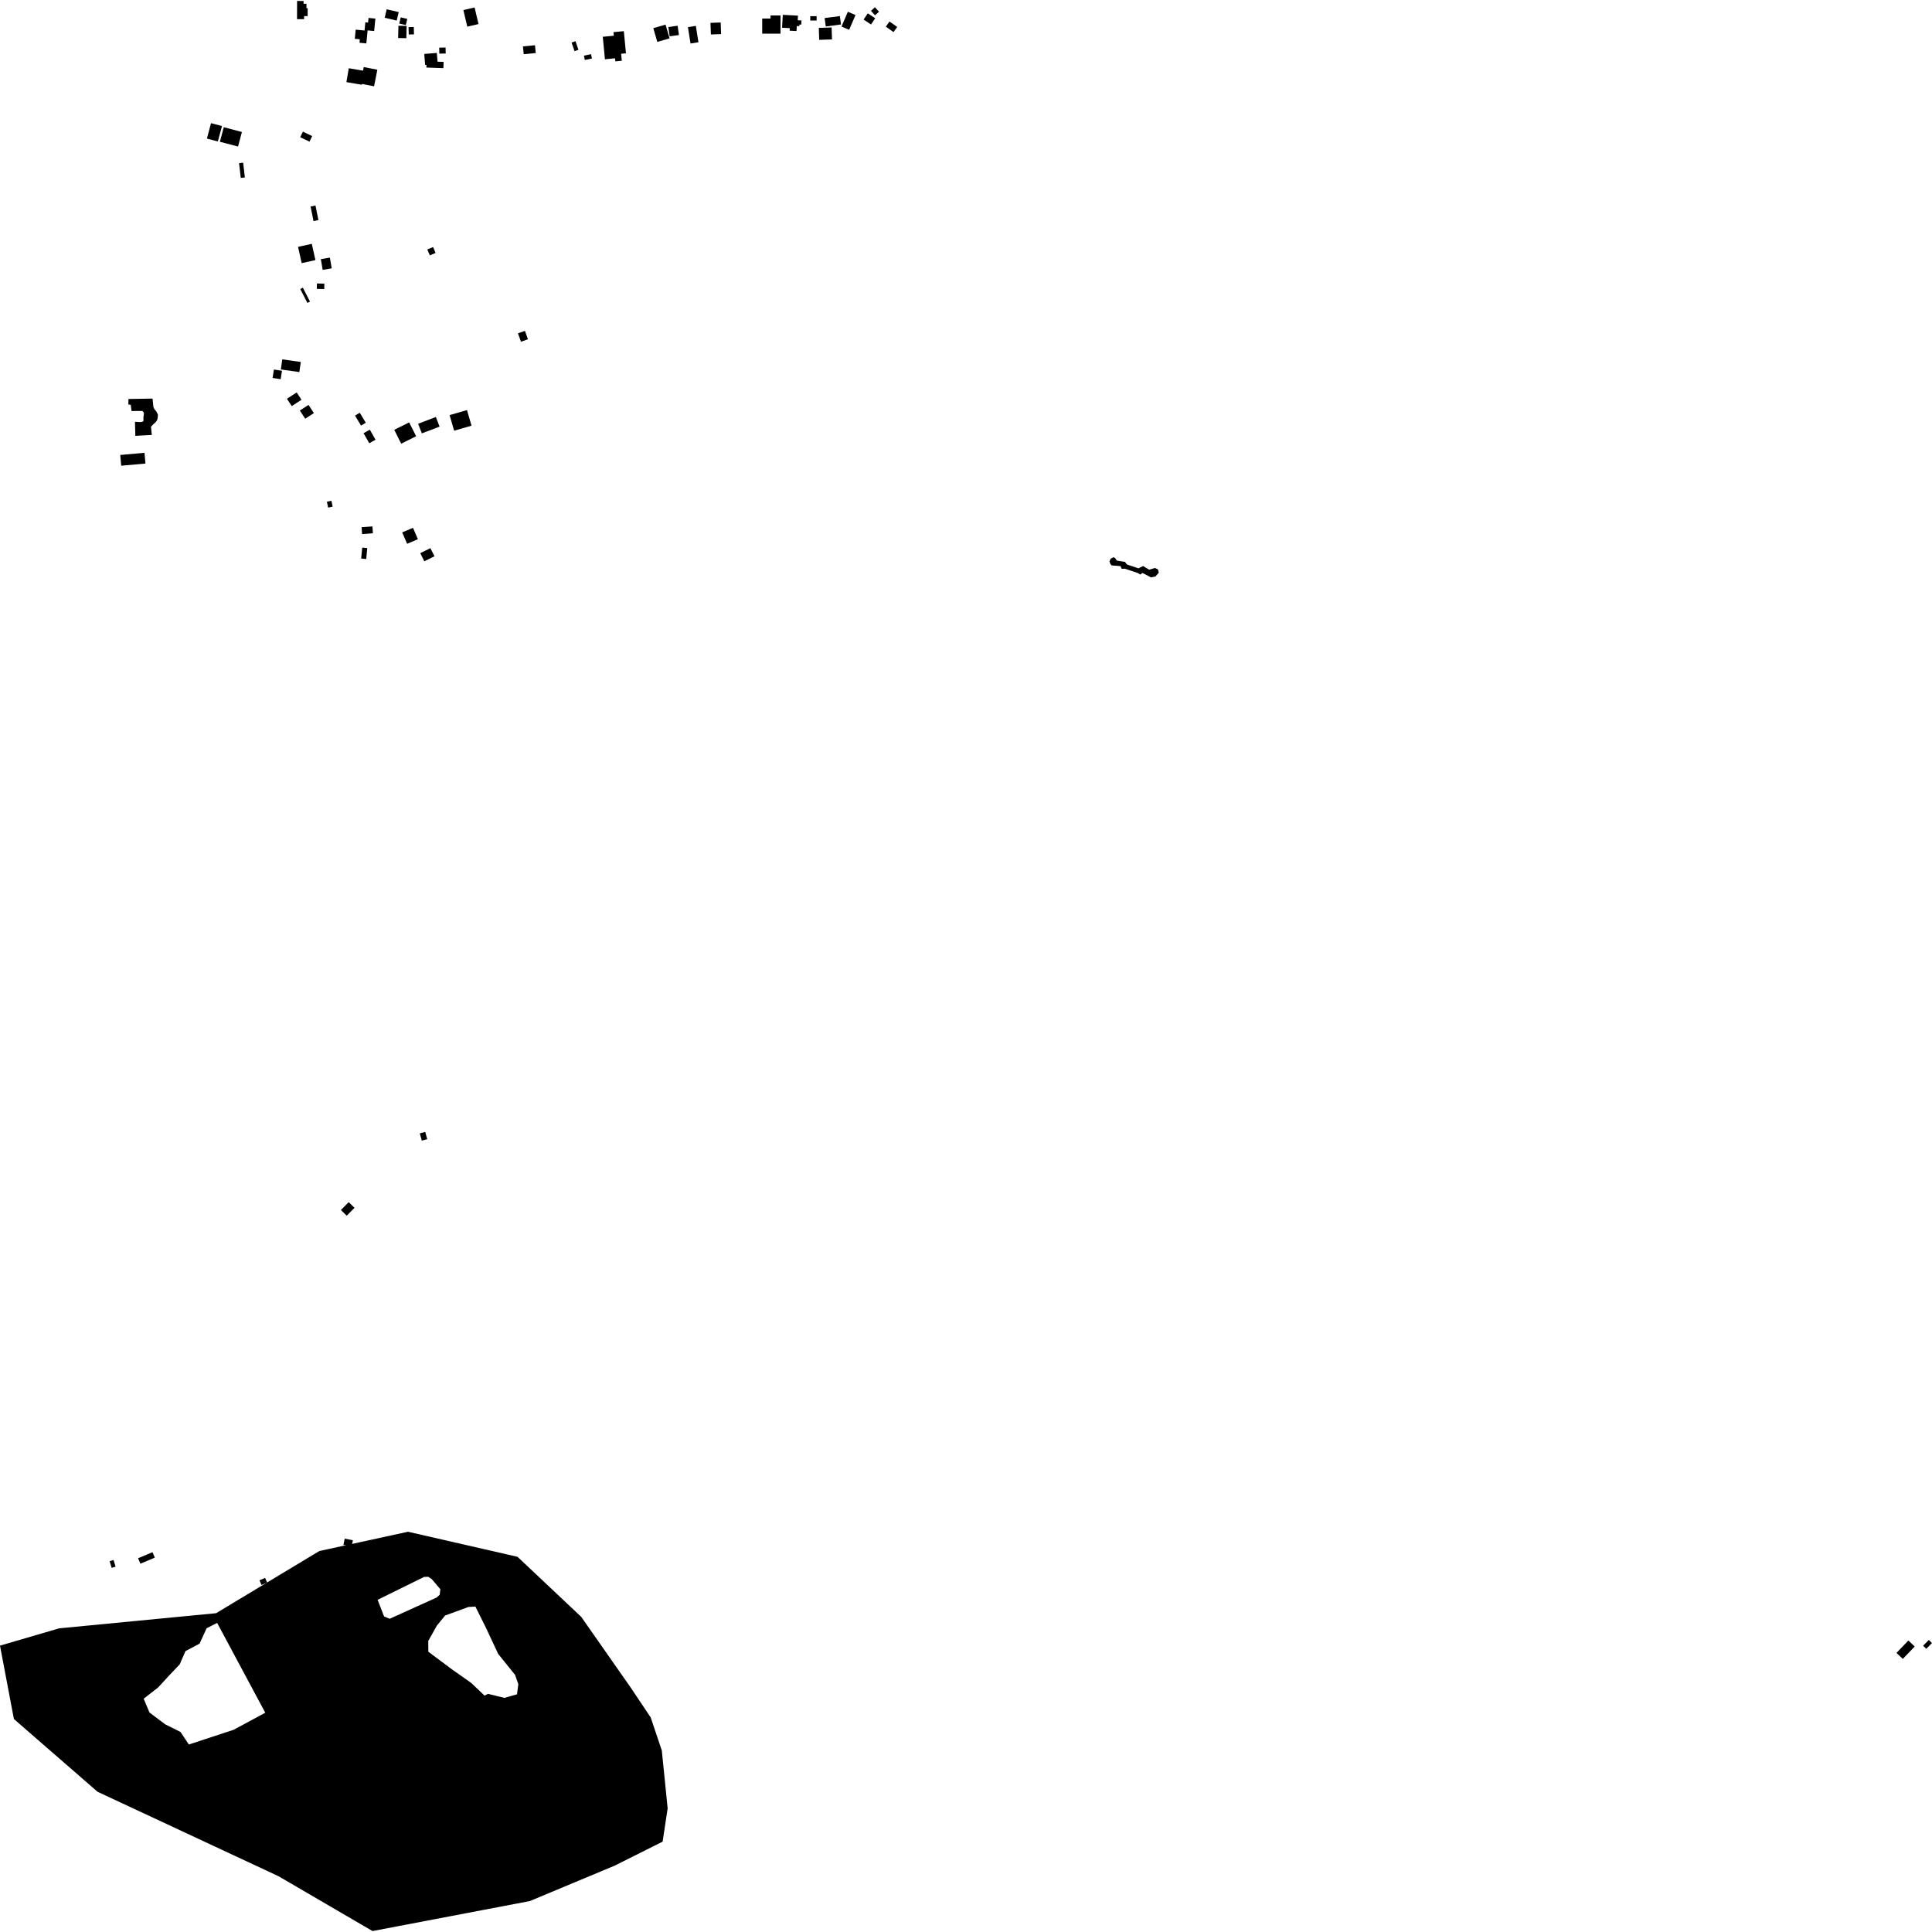 <?xml version="1.0" encoding="utf-8" standalone="no"?>
<!DOCTYPE svg PUBLIC "-//W3C//DTD SVG 1.1//EN"
  "http://www.w3.org/Graphics/SVG/1.1/DTD/svg11.dtd">
<!-- Created with matplotlib (https://matplotlib.org/) -->
<svg height="288pt" version="1.1" viewBox="0 0 288 288" width="288pt" xmlns="http://www.w3.org/2000/svg" xmlns:xlink="http://www.w3.org/1999/xlink">
 <defs>
  <style type="text/css">
*{stroke-linecap:butt;stroke-linejoin:round;}
  </style>
 </defs>
 <g id="figure_1">
  <g id="patch_1">
   <path d="M 0 288 
L 288 288 
L 288 0 
L 0 0 
z
" style="fill:none;opacity:0;"/>
  </g>
  <g id="axes_1">
   <g id="PatchCollection_1">
    <path clip-path="url(#pae1edc1c19)" d="M 42.61 252.002 
L 44.006 254.406 
L 47.137 252.609 
L 47.341 252.961 
L 49.914 251.485 
L 49.707 251.131 
L 50.962 250.413 
L 49.565 248.011 
L 42.61 252.002 
"/>
    <path clip-path="url(#pae1edc1c19)" d="M 50.865 250.885 
L 52.511 253.854 
L 53.74 253.182 
L 52.094 250.211 
L 50.865 250.885 
"/>
    <path clip-path="url(#pae1edc1c19)" d="M 46.379 258.842 
L 48.562 262.677 
L 57.596 257.6 
L 55.413 253.765 
L 46.379 258.842 
"/>
    <path clip-path="url(#pae1edc1c19)" d="M 49.039 265.27 
L 51.489 263.968 
L 52.502 265.849 
L 50.052 267.151 
L 49.039 265.27 
"/>
    <path clip-path="url(#pae1edc1c19)" d="M 50.597 267.962 
L 51.594 269.945 
L 54.046 268.728 
L 53.049 266.745 
L 50.597 267.962 
"/>
    <path clip-path="url(#pae1edc1c19)" d="M 52.099 270.723 
L 53.147 272.747 
L 55.649 271.468 
L 54.601 269.444 
L 52.099 270.723 
"/>
    <path clip-path="url(#pae1edc1c19)" d="M 56.084 272.165 
L 53.666 273.5 
L 54.793 275.514 
L 57.211 274.18 
L 56.084 272.165 
"/>
    <path clip-path="url(#pae1edc1c19)" d="M 55.709 266.64 
L 56.748 269.411 
L 60.679 267.955 
L 61.642 270.523 
L 64.103 269.61 
L 62.504 265.346 
L 60.389 266.129 
L 59.986 265.056 
L 55.709 266.64 
"/>
    <path clip-path="url(#pae1edc1c19)" d="M 64.766 266.707 
L 65.004 269.668 
L 70.229 269.252 
L 69.992 266.294 
L 64.766 266.707 
"/>
    <path clip-path="url(#pae1edc1c19)" d="M 59.618 274.782 
L 57.667 279.257 
L 60.808 280.609 
L 62.758 276.132 
L 59.618 274.782 
"/>
    <path clip-path="url(#pae1edc1c19)" d="M 67.553 275.284 
L 68.16 278.324 
L 74.54 277.067 
L 74.345 276.086 
L 79.465 275.077 
L 78.736 271.419 
L 72.544 272.637 
L 72.863 274.24 
L 67.553 275.284 
"/>
    <path clip-path="url(#pae1edc1c19)" d="M 80.427 270.032 
L 90.864 265.633 
L 91.84 267.922 
L 90.349 268.55 
L 90.57 269.073 
L 87.817 270.235 
L 88.088 270.873 
L 81.9 273.483 
L 80.427 270.032 
"/>
    <path clip-path="url(#pae1edc1c19)" d="M 75.252 264.953 
L 76.394 268.054 
L 80.656 266.506 
L 80.984 267.396 
L 85.968 265.585 
L 84.738 262.24 
L 80.256 263.87 
L 80.018 263.221 
L 75.252 264.953 
"/>
    <path clip-path="url(#pae1edc1c19)" d="M 86.437 263.182 
L 88.837 262.323 
L 90.018 265.581 
L 87.618 266.44 
L 86.437 263.182 
"/>
    <path clip-path="url(#pae1edc1c19)" d="M 17.811 261.95 
L 20.587 265.574 
L 22.003 264.502 
L 19.227 260.879 
L 17.811 261.95 
"/>
    <path clip-path="url(#pae1edc1c19)" d="M 166.476 83.568 
L 166.252 83.199 
L 165.979 83.067 
L 165.556 83.291 
L 165.391 83.697 
L 165.512 84.065 
L 165.701 84.284 
L 167.026 84.39 
L 167.216 84.793 
L 167.691 84.773 
L 169.633 85.429 
L 169.974 85.646 
L 170.311 85.407 
L 171.572 86.071 
L 172.234 85.946 
L 172.737 85.367 
L 172.615 84.88 
L 172.17 84.666 
L 171.308 84.925 
L 170.403 84.378 
L 169.71 84.721 
L 167.992 84.145 
L 167.7 83.76 
L 166.476 83.568 
"/>
    <path clip-path="url(#pae1edc1c19)" d="M 33.357 18.965 
L 36.061 19.677 
L 35.483 21.845 
L 32.779 21.132 
L 33.357 18.965 
"/>
    <path clip-path="url(#pae1edc1c19)" d="M 107.431 3.351 
L 107.494 5.082 
L 105.972 5.137 
L 105.909 3.407 
L 107.431 3.351 
"/>
    <path clip-path="url(#pae1edc1c19)" d="M 102.547 4.046 
L 102.937 6.486 
L 104.117 6.299 
L 103.727 3.859 
L 102.547 4.046 
"/>
    <path clip-path="url(#pae1edc1c19)" d="M 99.628 4.03 
L 99.823 5.416 
L 101.208 5.223 
L 101.013 3.837 
L 99.628 4.03 
"/>
    <path clip-path="url(#pae1edc1c19)" d="M 97.388 4.195 
L 99.214 3.668 
L 99.812 5.72 
L 97.984 6.246 
L 97.388 4.195 
"/>
    <path clip-path="url(#pae1edc1c19)" d="M 113.622 2.764 
L 113.621 5.012 
L 116.348 5.016 
L 116.351 2.306 
L 114.857 2.305 
L 114.858 2.765 
L 113.622 2.764 
"/>
    <path clip-path="url(#pae1edc1c19)" d="M 116.688 2.213 
L 116.584 4.136 
L 117.731 4.195 
L 117.711 4.573 
L 118.734 4.627 
L 118.774 3.88 
L 119.154 3.901 
L 119.167 3.659 
L 119.441 3.672 
L 119.476 3.05 
L 118.914 3.019 
L 118.952 2.332 
L 116.688 2.213 
"/>
    <path clip-path="url(#pae1edc1c19)" d="M 122.058 4.157 
L 122.118 5.94 
L 124.028 5.875 
L 123.968 4.095 
L 122.058 4.157 
"/>
    <path clip-path="url(#pae1edc1c19)" d="M 122.925 2.694 
L 123.094 3.947 
L 125.368 3.647 
L 125.2 2.392 
L 122.925 2.694 
"/>
    <path clip-path="url(#pae1edc1c19)" d="M 126.391 1.756 
L 125.441 3.958 
L 126.579 4.445 
L 127.53 2.242 
L 126.391 1.756 
"/>
    <path clip-path="url(#pae1edc1c19)" d="M 129.362 1.988 
L 128.738 2.917 
L 129.842 3.649 
L 130.466 2.719 
L 129.362 1.988 
"/>
    <path clip-path="url(#pae1edc1c19)" d="M 132.598 3.208 
L 132.049 3.973 
L 133.192 4.787 
L 133.744 4.02 
L 132.598 3.208 
"/>
    <path clip-path="url(#pae1edc1c19)" d="M 44.276 2.855 
L 45.331 2.858 
L 45.333 2.395 
L 45.858 2.397 
L 45.864 1.223 
L 45.683 1.223 
L 45.687 0.562 
L 45.251 0.561 
L 45.253 0.145 
L 44.287 0.141 
L 44.276 2.855 
"/>
    <path clip-path="url(#pae1edc1c19)" d="M 59.434 1.802 
L 57.642 1.385 
L 57.344 2.649 
L 59.136 3.066 
L 59.434 1.802 
"/>
    <path clip-path="url(#pae1edc1c19)" d="M 55.957 2.772 
L 54.938 2.674 
L 54.868 3.367 
L 54.461 3.327 
L 54.388 4.078 
L 54.341 4.547 
L 53.023 4.42 
L 52.89 5.783 
L 53.637 5.856 
L 53.588 6.373 
L 54.609 6.473 
L 54.771 4.834 
L 54.799 4.531 
L 55.775 4.624 
L 55.957 2.772 
"/>
    <path clip-path="url(#pae1edc1c19)" d="M 44.428 36.8 
L 46.478 36.347 
L 47.021 38.772 
L 44.97 39.223 
L 44.428 36.8 
"/>
    <path clip-path="url(#pae1edc1c19)" d="M 52.923 61.95 
L 53.633 61.529 
L 54.53 63.02 
L 53.82 63.441 
L 52.923 61.95 
"/>
    <path clip-path="url(#pae1edc1c19)" d="M 43.494 60.535 
L 42.774 59.445 
L 44.222 58.501 
L 44.942 59.593 
L 43.494 60.535 
"/>
    <path clip-path="url(#pae1edc1c19)" d="M 77.212 49.692 
L 78.25 49.321 
L 78.701 50.57 
L 77.665 50.941 
L 77.212 49.692 
"/>
    <path clip-path="url(#pae1edc1c19)" d="M 58.768 64.071 
L 60.994 62.965 
L 62.033 65.031 
L 59.806 66.136 
L 58.768 64.071 
"/>
    <path clip-path="url(#pae1edc1c19)" d="M 47.827 38.63 
L 49.175 38.402 
L 49.449 40.002 
L 48.101 40.23 
L 47.827 38.63 
"/>
    <path clip-path="url(#pae1edc1c19)" d="M 67.02 61.877 
L 69.615 61.132 
L 70.291 63.455 
L 67.696 64.202 
L 67.02 61.877 
"/>
    <path clip-path="url(#pae1edc1c19)" d="M 55.514 78.47 
L 55.589 79.498 
L 53.977 79.618 
L 53.902 78.588 
L 55.514 78.47 
"/>
    <path clip-path="url(#pae1edc1c19)" d="M 42.08 53.568 
L 44.84 53.959 
L 44.624 55.464 
L 41.865 55.075 
L 42.08 53.568 
"/>
    <path clip-path="url(#pae1edc1c19)" d="M 64.561 36.828 
L 64.933 37.705 
L 64.071 38.066 
L 63.699 37.189 
L 64.561 36.828 
"/>
    <path clip-path="url(#pae1edc1c19)" d="M 62.882 64.602 
L 62.33 63.168 
L 64.973 62.161 
L 65.527 63.598 
L 62.882 64.602 
"/>
    <path clip-path="url(#pae1edc1c19)" d="M 46.301 30.787 
L 47.031 30.642 
L 47.465 32.808 
L 46.735 32.953 
L 46.301 30.787 
"/>
    <path clip-path="url(#pae1edc1c19)" d="M 55.125 64.051 
L 55.98 65.549 
L 55.05 66.073 
L 54.195 64.576 
L 55.125 64.051 
"/>
    <path clip-path="url(#pae1edc1c19)" d="M 45.99 60.358 
L 46.792 61.58 
L 45.498 62.419 
L 44.696 61.197 
L 45.99 60.358 
"/>
    <path clip-path="url(#pae1edc1c19)" d="M 120.784 2.409 
L 120.784 3.057 
L 121.734 3.054 
L 121.734 2.409 
L 120.784 2.409 
"/>
    <path clip-path="url(#pae1edc1c19)" d="M 129.832 1.616 
L 130.427 1.083 
L 131.032 1.751 
L 130.437 2.282 
L 129.832 1.616 
"/>
    <path clip-path="url(#pae1edc1c19)" d="M 90.177 8.835 
L 89.854 5.482 
L 91.503 5.325 
L 91.452 4.791 
L 92.993 4.645 
L 93.311 7.946 
L 92.59 8.015 
L 92.69 9.055 
L 91.729 9.147 
L 91.684 8.691 
L 90.177 8.835 
"/>
    <path clip-path="url(#pae1edc1c19)" d="M 35.637 24.323 
L 36.247 24.254 
L 36.501 26.45 
L 35.891 26.521 
L 35.637 24.323 
"/>
    <path clip-path="url(#pae1edc1c19)" d="M 30.843 20.657 
L 31.457 18.36 
L 33.09 18.79 
L 32.476 21.087 
L 30.843 20.657 
"/>
    <path clip-path="url(#pae1edc1c19)" d="M 44.751 20.456 
L 45.153 19.625 
L 46.538 20.284 
L 46.136 21.117 
L 44.751 20.456 
"/>
    <path clip-path="url(#pae1edc1c19)" d="M 59.393 3.838 
L 60.615 3.865 
L 60.573 5.694 
L 59.349 5.665 
L 59.393 3.838 
"/>
    <path clip-path="url(#pae1edc1c19)" d="M 60.902 4.045 
L 61.684 4.024 
L 61.711 5.122 
L 60.931 5.142 
L 60.902 4.045 
"/>
    <path clip-path="url(#pae1edc1c19)" d="M 59.52 3.513 
L 59.733 2.592 
L 60.711 2.815 
L 60.496 3.737 
L 59.52 3.513 
"/>
    <path clip-path="url(#pae1edc1c19)" d="M 53.968 12.514 
L 53.947 12.632 
L 51.638 12.241 
L 51.992 10.173 
L 54.113 10.532 
L 54.219 9.997 
L 56.251 10.392 
L 55.763 12.864 
L 53.968 12.514 
"/>
    <path clip-path="url(#pae1edc1c19)" d="M 282.706 246.394 
L 284.48 244.548 
L 285.423 245.445 
L 283.649 247.289 
L 282.706 246.394 
"/>
    <path clip-path="url(#pae1edc1c19)" d="M 286.677 245.325 
L 287.527 244.463 
L 288 244.926 
L 287.148 245.785 
L 286.677 245.325 
"/>
    <path clip-path="url(#pae1edc1c19)" d="M 20.585 232.284 
L 22.73 231.381 
L 23.076 232.192 
L 20.929 233.095 
L 20.585 232.284 
"/>
    <path clip-path="url(#pae1edc1c19)" d="M 38.679 235.575 
L 39.518 235.212 
L 39.822 235.906 
L 38.984 236.271 
L 38.679 235.575 
"/>
    <path clip-path="url(#pae1edc1c19)" d="M 51.195 230.294 
L 51.383 229.364 
L 52.603 229.605 
L 52.415 230.536 
L 51.195 230.294 
"/>
    <path clip-path="url(#pae1edc1c19)" d="M 16.642 233.715 
L 16.345 232.722 
L 16.929 232.55 
L 17.227 233.543 
L 16.642 233.715 
"/>
    <path clip-path="url(#pae1edc1c19)" d="M 20.118 62.877 
L 20.175 64.971 
L 22.631 64.833 
L 22.504 63.607 
L 22.929 63.176 
L 23.225 62.915 
L 23.419 62.63 
L 23.507 62.279 
L 23.541 61.815 
L 23.356 61.415 
L 23.171 61.171 
L 23.001 60.966 
L 22.868 60.657 
L 22.741 59.417 
L 19.151 59.475 
L 19.131 60.289 
L 19.496 60.351 
L 19.609 61.268 
L 21.221 61.265 
L 21.444 61.509 
L 21.446 61.742 
L 21.423 61.937 
L 21.385 62.129 
L 21.387 62.324 
L 21.389 62.582 
L 21.364 62.803 
L 21.028 62.923 
L 20.118 62.877 
"/>
    <path clip-path="url(#pae1edc1c19)" d="M 18.067 69.424 
L 17.923 67.821 
L 21.54 67.499 
L 21.684 69.1 
L 18.067 69.424 
"/>
    <path clip-path="url(#pae1edc1c19)" d="M 40.635 56.339 
L 40.831 55.084 
L 42.035 55.27 
L 41.839 56.525 
L 40.635 56.339 
"/>
    <path clip-path="url(#pae1edc1c19)" d="M 59.956 79.366 
L 61.562 78.679 
L 62.296 80.376 
L 60.691 81.063 
L 59.956 79.366 
"/>
    <path clip-path="url(#pae1edc1c19)" d="M 47.246 42.259 
L 48.354 42.285 
L 48.334 43.085 
L 47.228 43.059 
L 47.246 42.259 
"/>
    <path clip-path="url(#pae1edc1c19)" d="M 44.757 43.081 
L 45.145 42.885 
L 46.211 44.958 
L 45.823 45.156 
L 44.757 43.081 
"/>
    <path clip-path="url(#pae1edc1c19)" d="M 48.73 74.786 
L 49.406 74.651 
L 49.584 75.531 
L 48.909 75.666 
L 48.73 74.786 
"/>
    <path clip-path="url(#pae1edc1c19)" d="M 75.382 238.368 
L 76.564 238.104 
L 76.78 239.059 
L 75.598 239.323 
L 75.382 238.368 
"/>
    <path clip-path="url(#pae1edc1c19)" d="M 29.508 270.072 
L 30.522 270.607 
L 30.035 271.517 
L 29.022 270.982 
L 29.508 270.072 
"/>
    <path clip-path="url(#pae1edc1c19)" d="M 38.538 244.04 
L 40.605 242.658 
L 41.476 243.943 
L 39.409 245.325 
L 38.538 244.04 
"/>
    <path clip-path="url(#pae1edc1c19)" d="M 44.165 244.87 
L 45.214 244.392 
L 45.665 245.371 
L 44.616 245.849 
L 44.165 244.87 
"/>
    <path clip-path="url(#pae1edc1c19)" d="M 59.535 241.659 
L 60.342 241.281 
L 60.793 242.234 
L 59.986 242.61 
L 59.535 241.659 
"/>
    <path clip-path="url(#pae1edc1c19)" d="M 62.58 168.95 
L 63.389 168.732 
L 63.686 169.816 
L 62.877 170.033 
L 62.58 168.95 
"/>
    <path clip-path="url(#pae1edc1c19)" d="M 50.82 180.375 
L 51.98 179.201 
L 52.846 180.047 
L 51.685 181.221 
L 50.82 180.375 
"/>
    <path clip-path="url(#pae1edc1c19)" d="M 62.648 82.46 
L 64.158 81.71 
L 64.768 82.92 
L 63.258 83.669 
L 62.648 82.46 
"/>
    <path clip-path="url(#pae1edc1c19)" d="M 53.838 83.262 
L 53.994 81.633 
L 54.748 81.704 
L 54.593 83.333 
L 53.838 83.262 
"/>
    <path clip-path="url(#pae1edc1c19)" d="M 65.47 7.106 
L 66.418 7.083 
L 66.439 7.975 
L 65.491 7.997 
L 65.47 7.106 
"/>
    <path clip-path="url(#pae1edc1c19)" d="M 87.044 8.297 
L 88.105 8.077 
L 88.24 8.721 
L 87.179 8.943 
L 87.044 8.297 
"/>
    <path clip-path="url(#pae1edc1c19)" d="M 69.074 1.503 
L 70.748 1.114 
L 71.331 3.585 
L 69.657 3.975 
L 69.074 1.503 
"/>
    <path clip-path="url(#pae1edc1c19)" d="M 85.645 7.624 
L 85.201 6.338 
L 85.785 6.138 
L 86.229 7.424 
L 85.645 7.624 
"/>
    <path clip-path="url(#pae1edc1c19)" d="M 78.068 8.078 
L 77.956 6.916 
L 79.749 6.745 
L 79.862 7.908 
L 78.068 8.078 
"/>
    <path clip-path="url(#pae1edc1c19)" d="M 63.574 9.666 
L 63.373 9.681 
L 63.242 8.043 
L 65.118 7.893 
L 65.222 9.195 
L 66.13 9.228 
L 66.096 10.162 
L 63.558 10.069 
L 63.574 9.666 
"/>
    <path clip-path="url(#pae1edc1c19)" d="M 47.6 231.21 
L 60.822 228.335 
L 77.147 232.071 
L 86.645 241.025 
L 94.01 251.552 
L 96.997 256.013 
L 98.655 260.946 
L 99.526 269.573 
L 98.775 274.53 
L 91.628 278.109 
L 78.98 283.389 
L 55.528 287.859 
L 54.263 287.12 
L 41.541 279.697 
L 14.551 267.103 
L 2.073 256.253 
L 0 245.311 
L 8.818 242.734 
L 32.213 240.477 
L 47.6 231.21 
M 32.369 241.923 
L 30.801 242.719 
L 29.751 245.013 
L 27.65 246.126 
L 26.787 248.105 
L 25.196 249.779 
L 23.573 251.547 
L 21.415 253.223 
L 22.283 255.281 
L 24.63 257.045 
L 26.907 258.182 
L 28.151 260.05 
L 34.81 257.862 
L 39.544 255.317 
L 32.369 241.923 
M 56.291 238.481 
L 57.25 240.955 
L 58.085 241.309 
L 59.018 240.887 
L 65.08 238.146 
L 65.546 237.728 
L 65.641 236.9 
L 64.379 235.412 
L 63.856 235.055 
L 63.232 235.061 
L 56.291 238.481 
M 69.827 239.551 
L 66.353 240.823 
L 65.117 242.333 
L 63.838 244.619 
L 63.852 246.221 
L 67.413 248.878 
L 70.24 250.869 
L 72.233 252.765 
L 72.75 252.5 
L 75.201 253.1 
L 77.07 252.567 
L 77.265 251.065 
L 76.783 249.673 
L 74.259 246.542 
L 72.456 242.681 
L 70.866 239.49 
L 69.827 239.551 
"/>
   </g>
  </g>
 </g>
 <defs>
  <clipPath id="pae1edc1c19">
   <rect height="287.718" width="288" x="0" y="0.141"/>
  </clipPath>
 </defs>
</svg>
